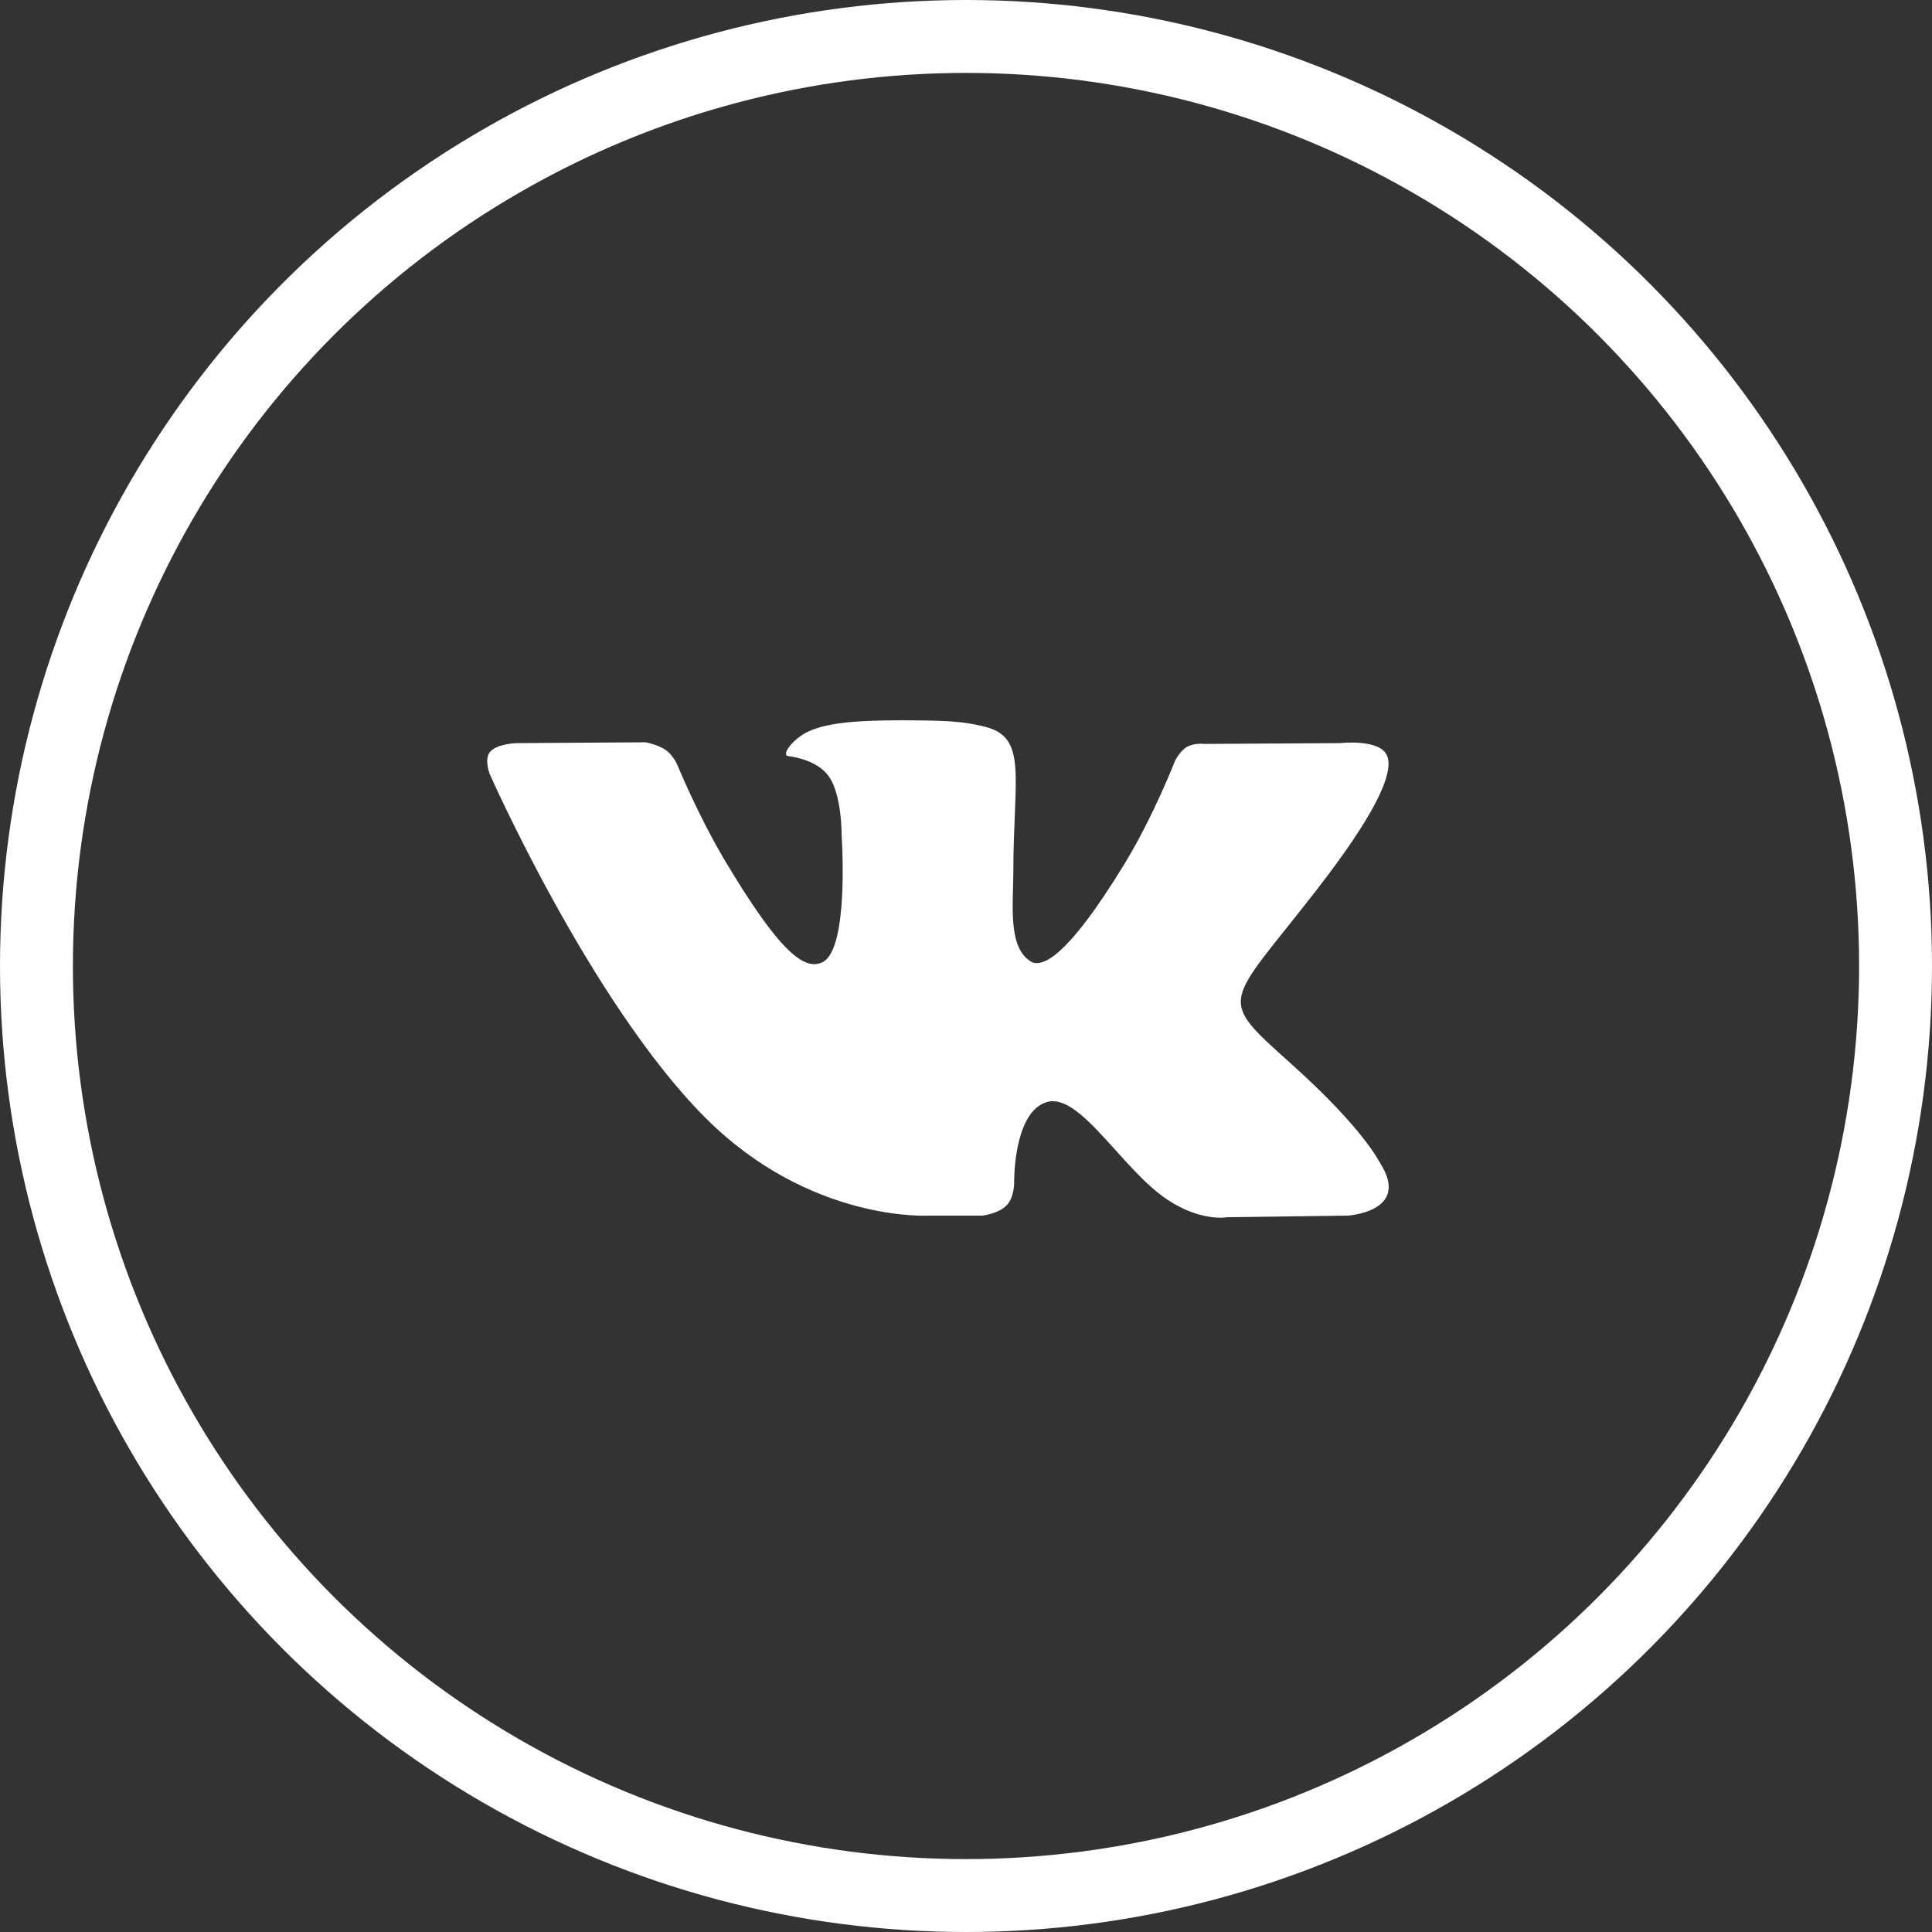 <svg width="53" height="53" viewBox="0 0 53 53" fill="none" xmlns="http://www.w3.org/2000/svg">
<rect x="0" y="0" width="53" height="53" fill="#333333" stroke="none"/>
<circle cx="26.5" cy="26.5" r="25.5" stroke="white" stroke-width="2"/>
<path fill-rule="evenodd" clip-rule="evenodd" d="M26.944 33.348C26.944 33.348 27.39 33.3 27.619 33.062C27.828 32.845 27.821 32.434 27.821 32.434C27.821 32.434 27.793 30.517 28.713 30.234C29.621 29.955 30.785 32.088 32.022 32.908C32.955 33.528 33.664 33.392 33.664 33.392L36.968 33.348C36.968 33.348 38.695 33.245 37.876 31.931C37.808 31.823 37.398 30.959 35.42 29.183C33.349 27.325 33.627 27.625 36.121 24.41C37.64 22.451 38.247 21.256 38.057 20.745C37.877 20.256 36.76 20.386 36.76 20.386L33.041 20.408C33.041 20.408 32.766 20.372 32.561 20.49C32.361 20.605 32.232 20.876 32.232 20.876C32.232 20.876 31.644 22.39 30.859 23.68C29.203 26.398 28.542 26.542 28.271 26.373C27.64 25.979 27.798 24.792 27.798 23.949C27.798 21.313 28.212 20.215 26.993 19.93C26.589 19.836 26.292 19.774 25.258 19.763C23.931 19.75 22.808 19.768 22.172 20.069C21.749 20.268 21.422 20.715 21.622 20.741C21.867 20.773 22.424 20.886 22.719 21.274C23.1 21.776 23.087 22.902 23.087 22.902C23.087 22.902 23.305 26.004 22.575 26.389C22.074 26.653 21.387 26.114 19.91 23.647C19.154 22.384 18.583 20.987 18.583 20.987C18.583 20.987 18.473 20.726 18.276 20.585C18.038 20.416 17.705 20.363 17.705 20.363L14.172 20.386C14.172 20.386 13.641 20.399 13.446 20.623C13.273 20.821 13.433 21.231 13.433 21.231C13.433 21.231 16.199 27.491 19.332 30.645C22.205 33.537 25.466 33.348 25.466 33.348H26.944Z" fill="white"/>
</svg>
